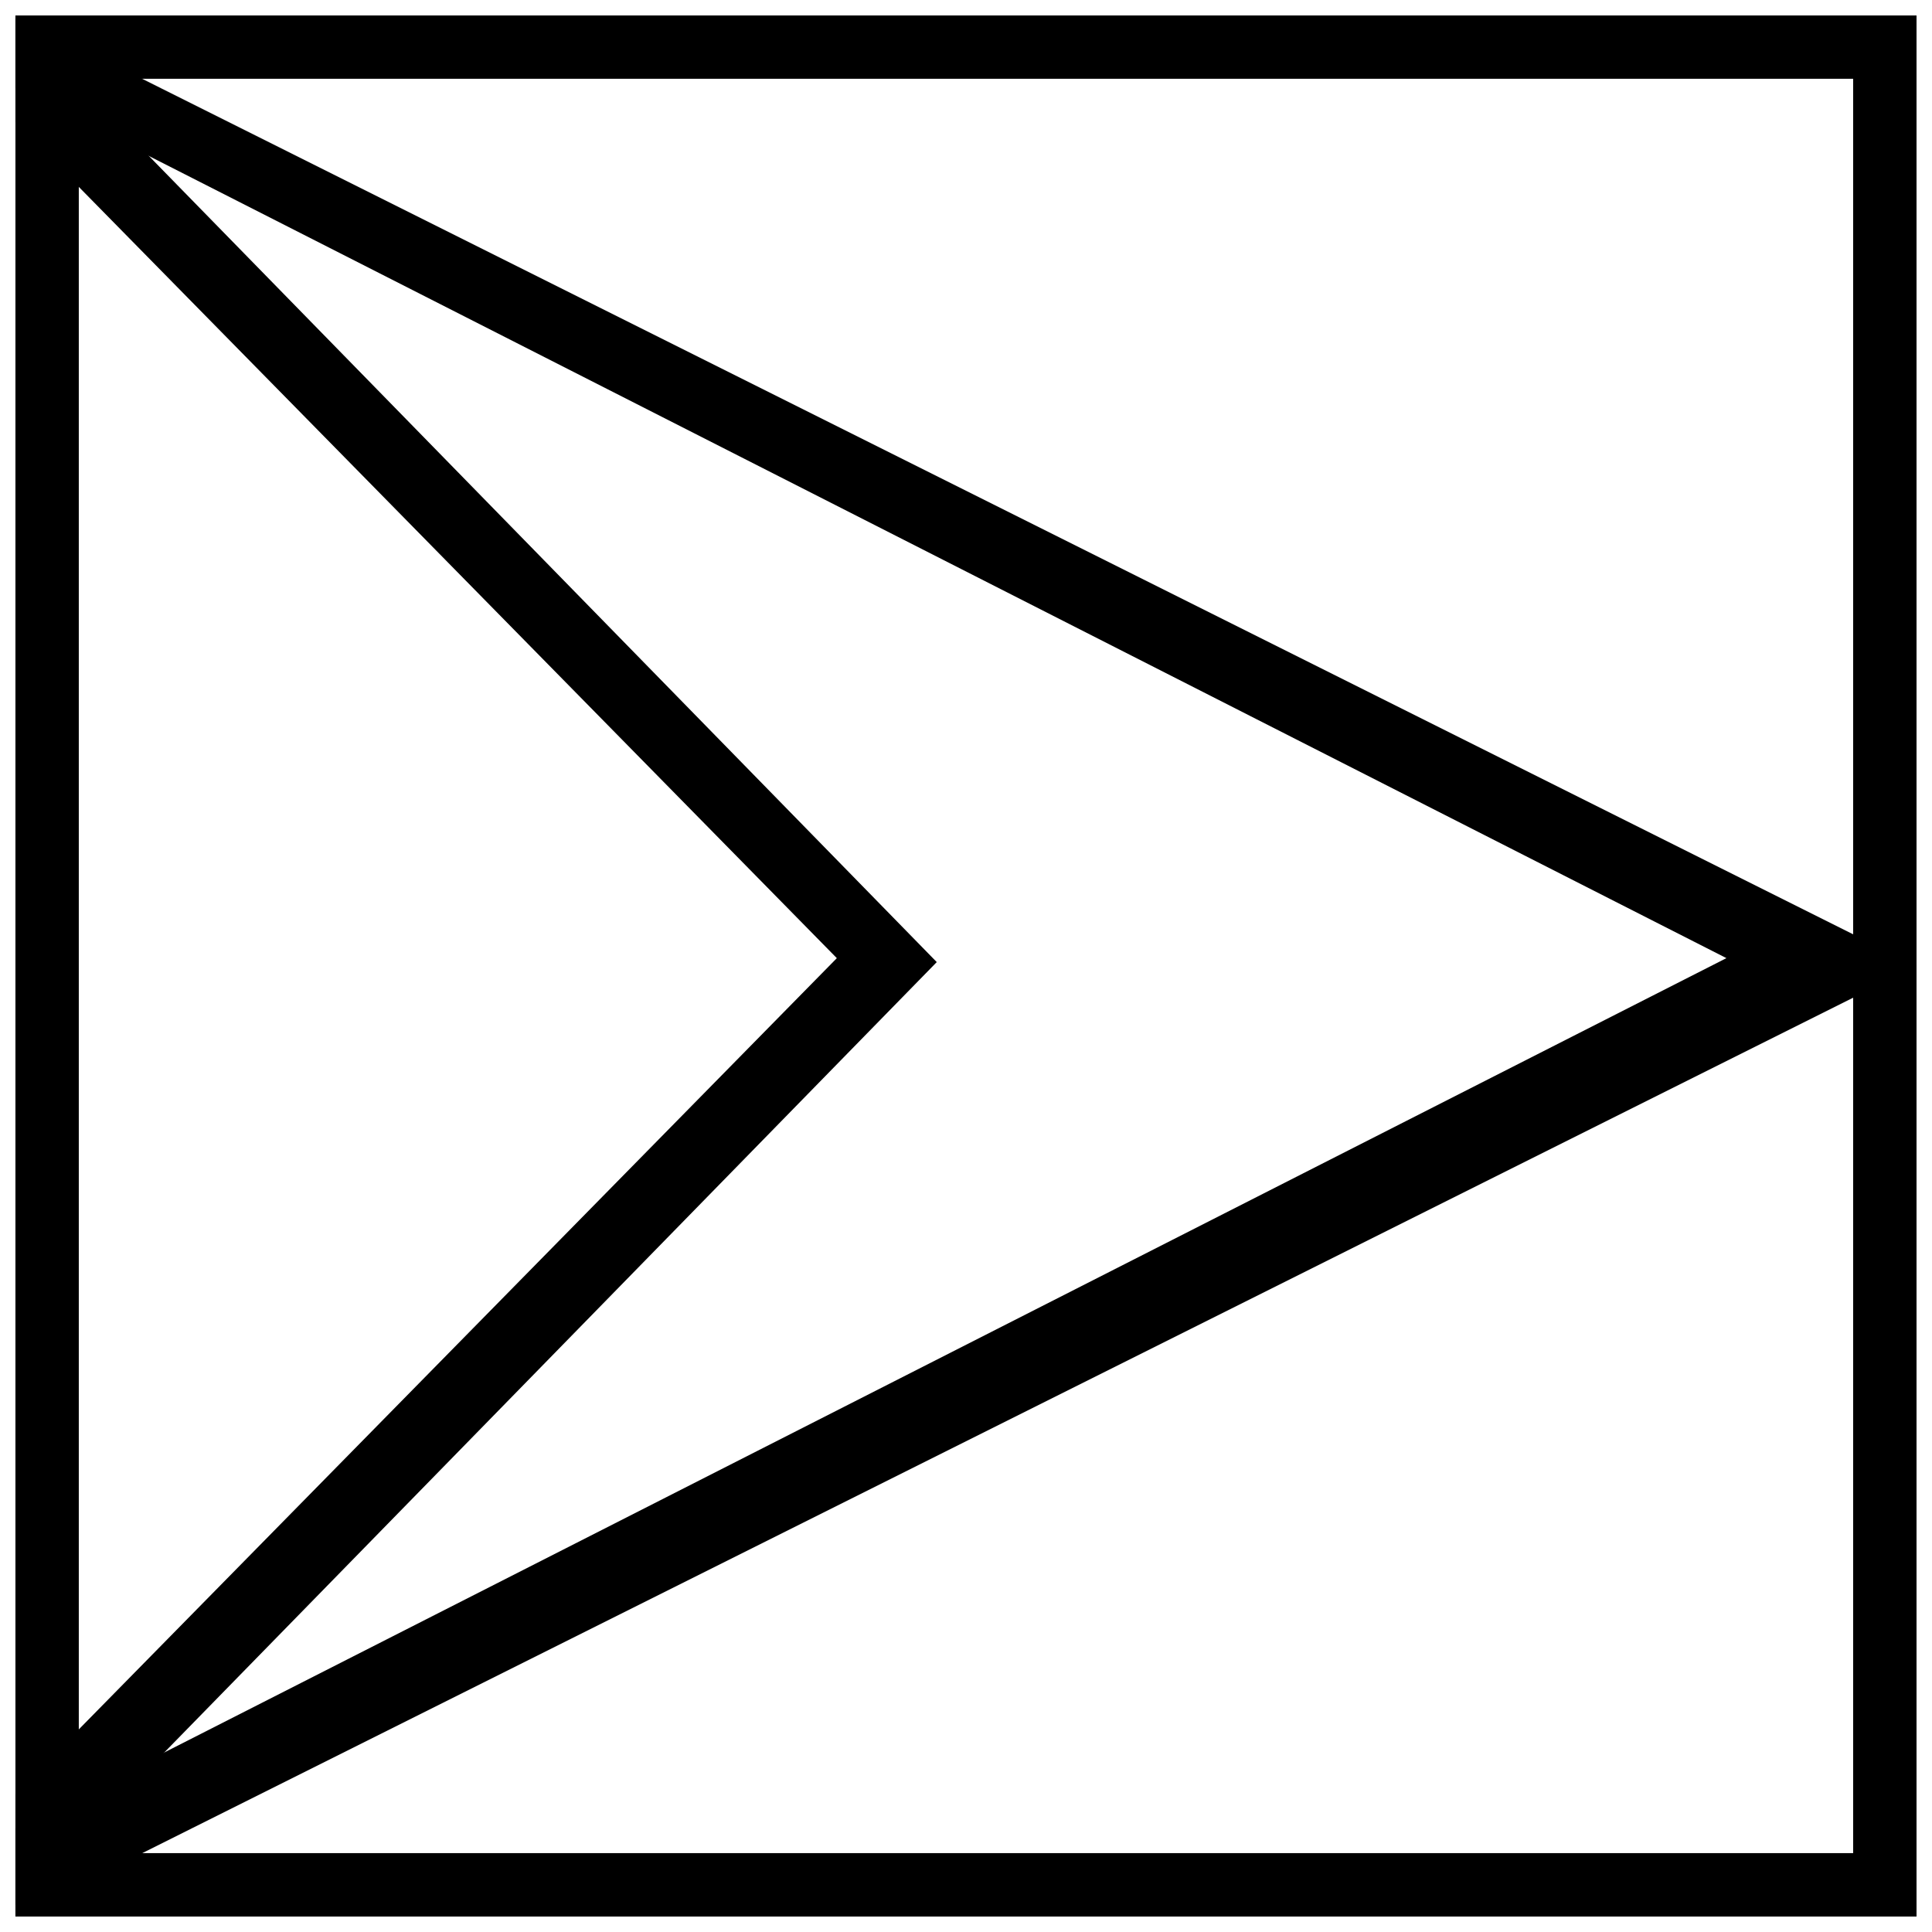 <?xml version="1.0" encoding="UTF-8"?>
<!-- Uploaded to: ICON Repo, www.iconrepo.com, Generator: ICON Repo Mixer Tools -->
<svg width="800px" height="800px" version="1.1" viewBox="144 144 512 512" xmlns="http://www.w3.org/2000/svg">
 <defs>
  <clipPath id="c">
   <path d="m148.09 148.09h503.81v503.81h-503.81z"/>
  </clipPath>
  <clipPath id="b">
   <path d="m148.09 149h244.91v500h-244.91z"/>
  </clipPath>
  <clipPath id="a">
   <path d="m148.09 148.09h503.81v503.81h-503.81z"/>
  </clipPath>
 </defs>
 <g>
  <g clip-path="url(#c)">
   <path d="m148.09 628.48v23.422l503.81-251.9-503.81-251.91v19.262l453.43 230.56z" fill-rule="evenodd"/>
  </g>
  <g clip-path="url(#b)">
   <path d="m148.09 619.39v29.395l244.16-249.82-244.16-249.82v27.297l217.68 221.48z" fill-rule="evenodd"/>
  </g>
  <g clip-path="url(#a)">
   <path d="m148.09 148.09v503.81h503.81v-503.81zm16.793 16.793v470.22h470.22v-470.22z" fill-rule="evenodd"/>
  </g>
 </g>
</svg>